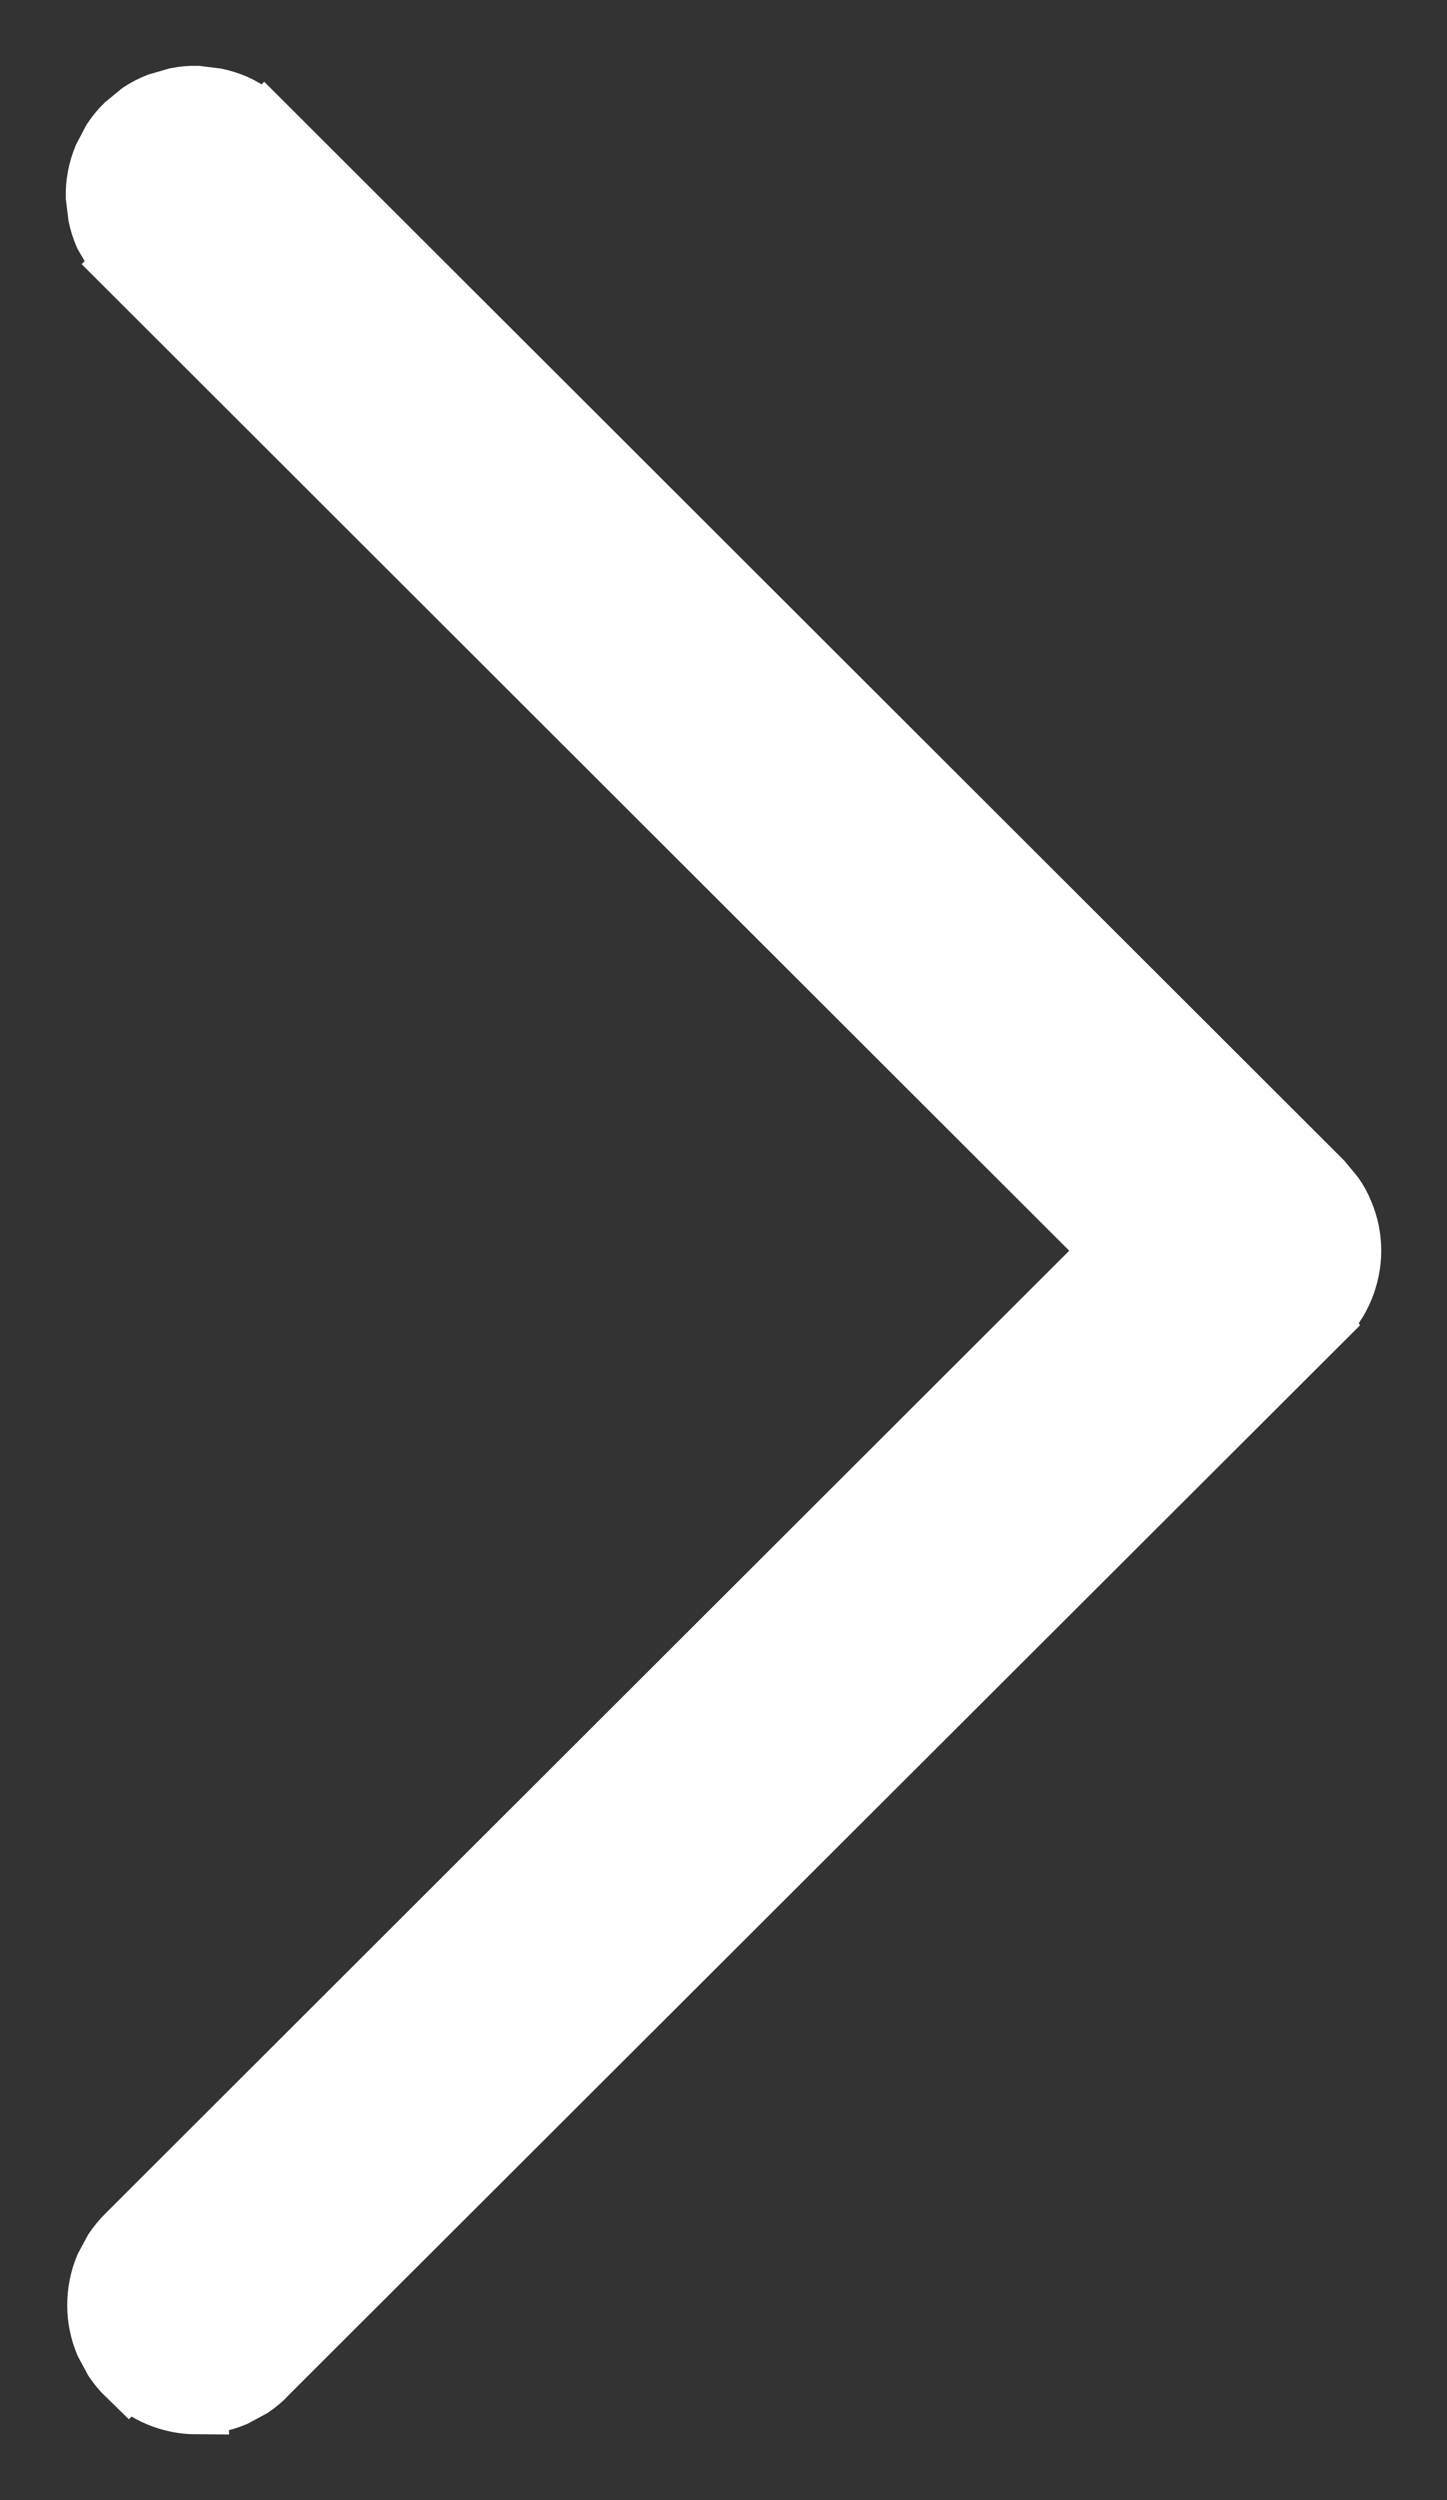 <svg width="11" height="19" viewBox="0 0 11 19" fill="none" xmlns="http://www.w3.org/2000/svg">
<rect x="0" y="0" width="11" height="19" fill="#333333" stroke="none"/>
<path d="M1.639 0.768C1.686 0.778 1.733 0.793 1.778 0.812C1.865 0.851 1.943 0.908 2.009 0.977L2.01 0.976L10.033 8.988L10.125 9.099C10.152 9.138 10.175 9.18 10.193 9.225C10.231 9.314 10.25 9.409 10.25 9.506C10.25 9.602 10.23 9.697 10.193 9.786C10.156 9.875 10.101 9.954 10.033 10.021L10.034 10.023L2.013 18.03L2.014 18.031C1.98 18.066 1.942 18.098 1.902 18.125L1.774 18.194C1.685 18.232 1.588 18.25 1.491 18.249V18.25C1.298 18.249 1.114 18.171 0.978 18.034L0.977 18.035C0.942 18.001 0.912 17.964 0.885 17.924L0.817 17.798C0.78 17.709 0.761 17.614 0.761 17.518C0.761 17.421 0.78 17.326 0.817 17.237L0.885 17.111C0.912 17.072 0.942 17.034 0.977 17L8.482 9.505L0.976 2.009L0.977 2.008C0.943 1.976 0.912 1.942 0.886 1.904L0.812 1.777C0.793 1.733 0.778 1.686 0.768 1.639L0.75 1.493C0.748 1.395 0.767 1.298 0.804 1.207L0.872 1.077C0.899 1.037 0.93 0.998 0.965 0.964L1.078 0.871C1.119 0.844 1.162 0.822 1.207 0.804L1.348 0.763C1.396 0.754 1.445 0.749 1.494 0.75L1.639 0.768Z" fill="white" stroke="white" stroke-width="0.5"/>
</svg>
